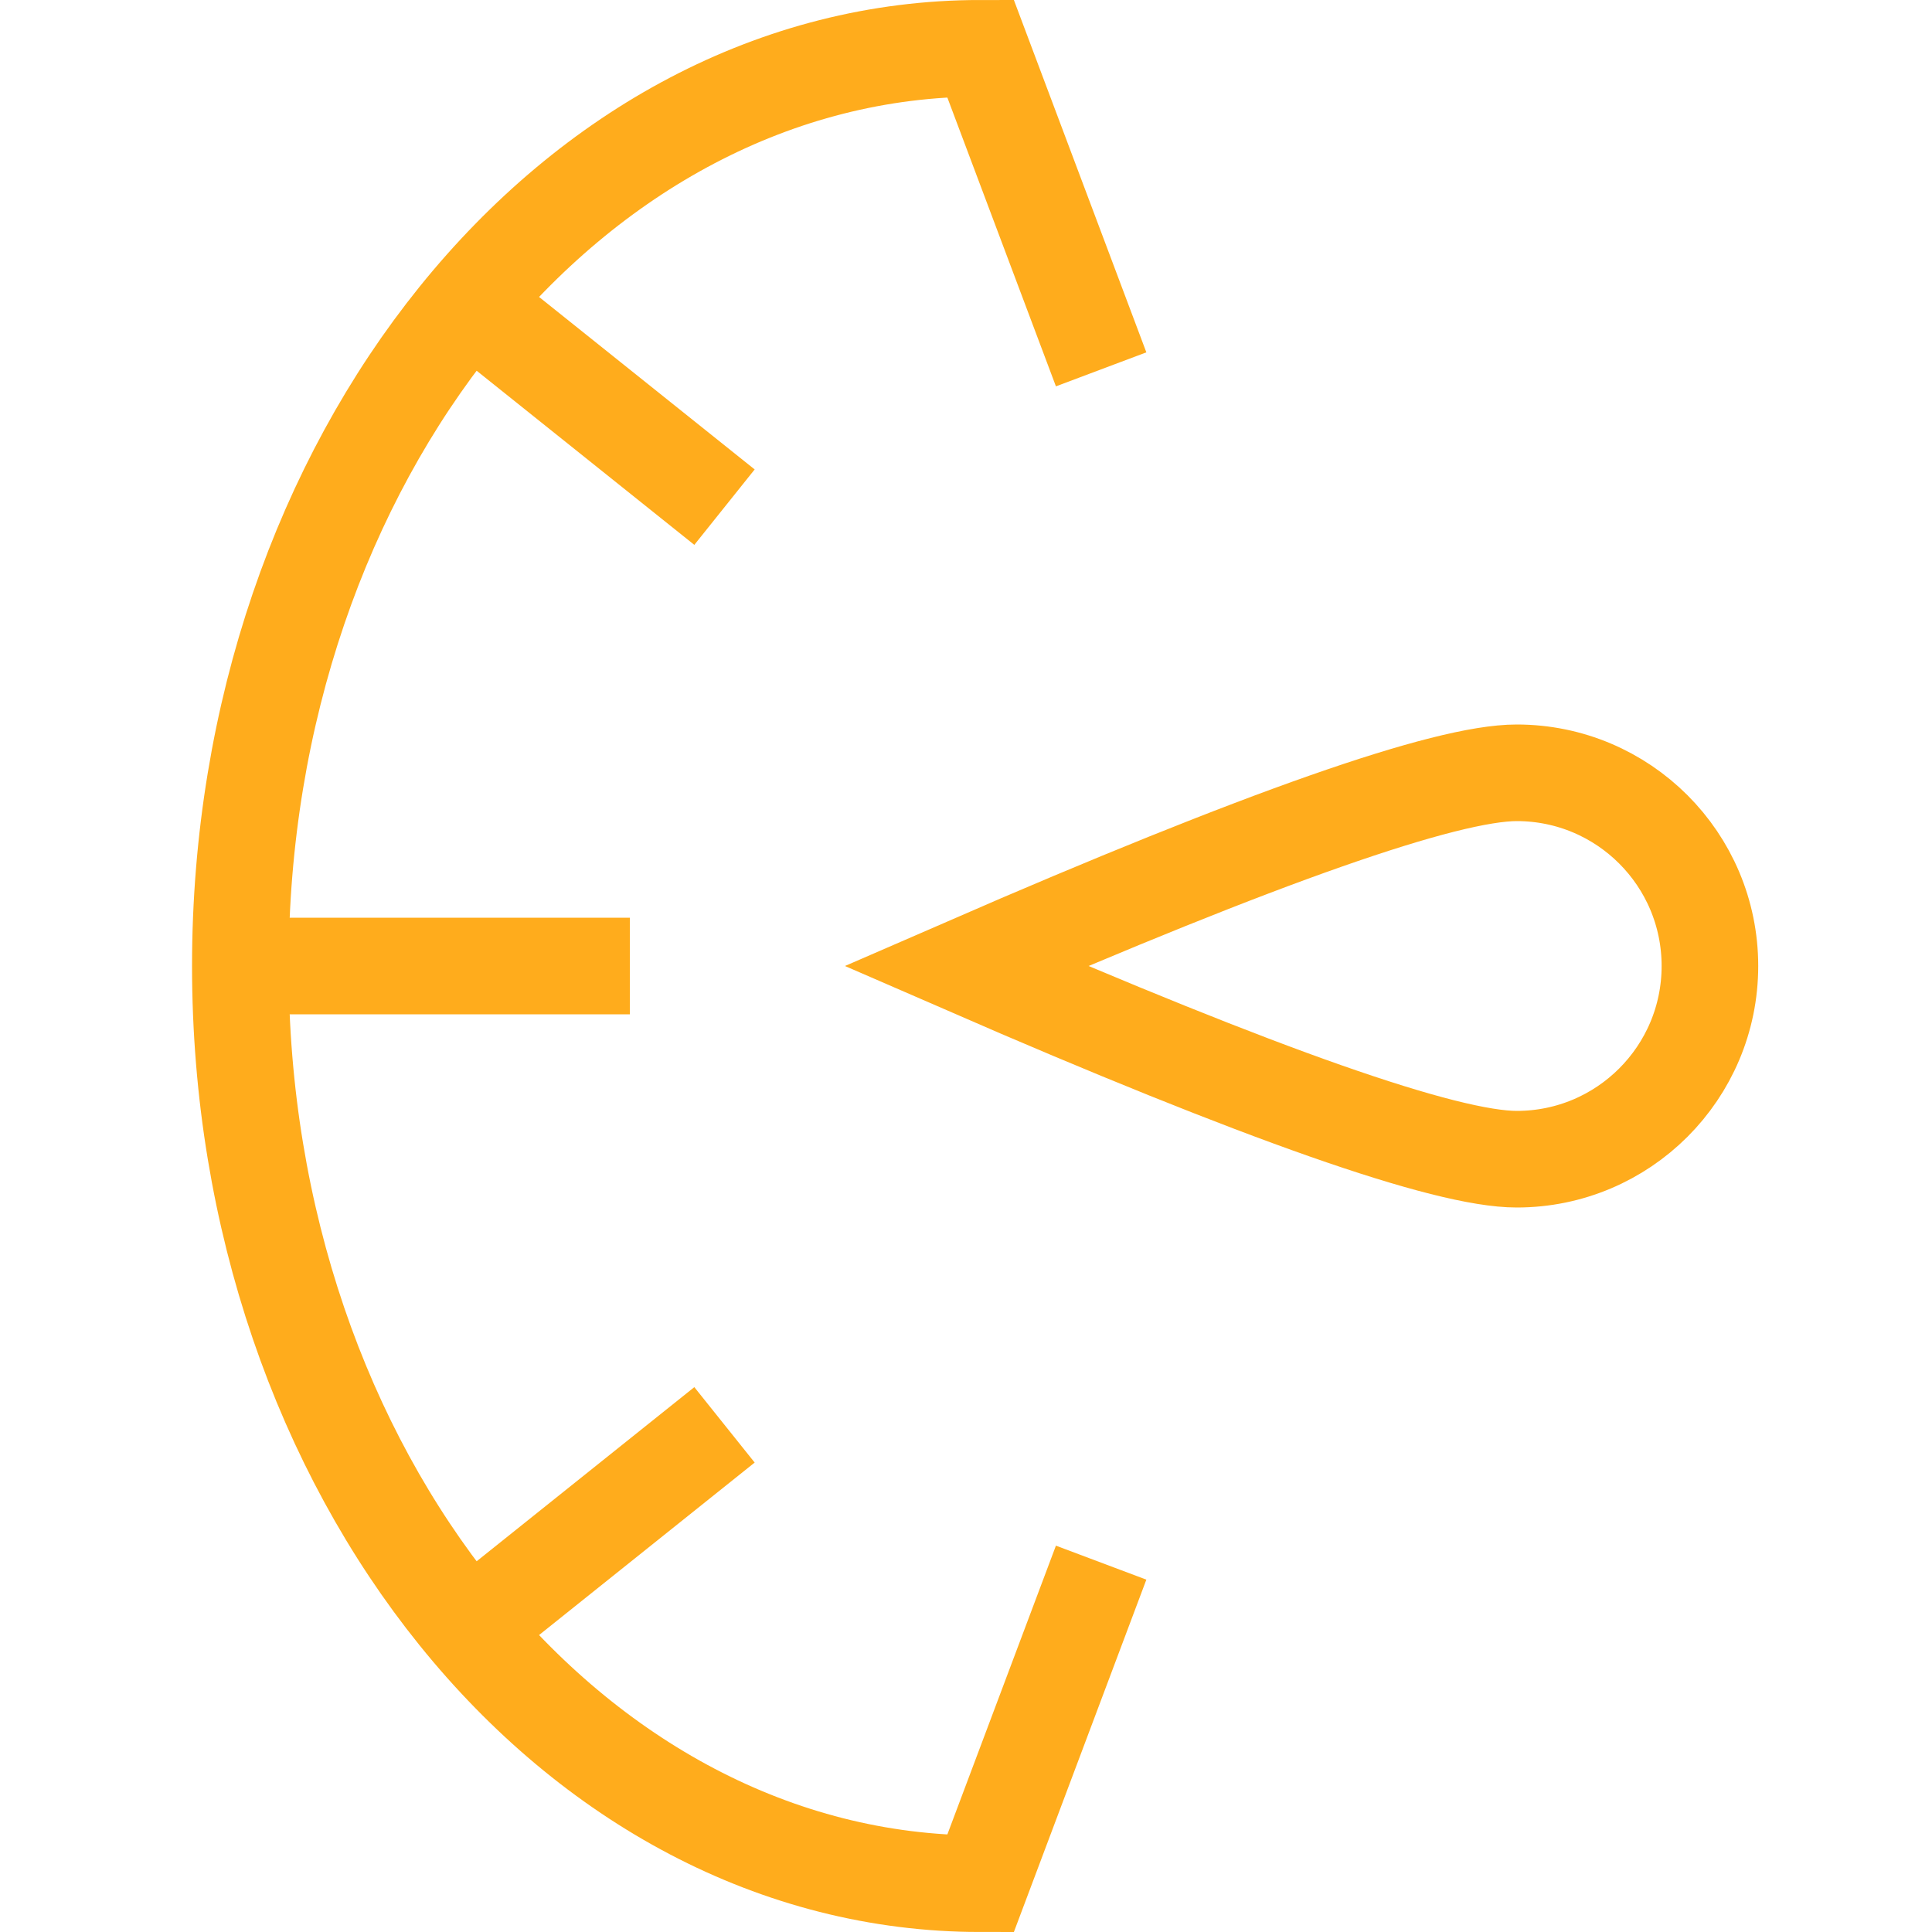 <svg xmlns="http://www.w3.org/2000/svg" width="40" height="40" viewBox="0 0 40 40">
    <g fill="none" fill-rule="evenodd" stroke="#FFAC1C" stroke-width="2">
        <path d="M22.798 7.647L20.299 1C11.837 1 4.976 9.507 4.976 20s6.86 19 15.323 19l2.499-6.647"/>
        <path d="M31.402 24c2.209 0 4-1.79 4-4s-1.791-4-4-4c-1.473 0-5.274 1.333-11.402 4 6.128 2.667 9.929 4 11.402 4zM4.976 20L13.04 20M10 6.5L15 10.5"/>
        <path d="M10 29.5L15 33.5" transform="matrix(1 0 0 -1 0 63)"/>
    </g>
</svg>
